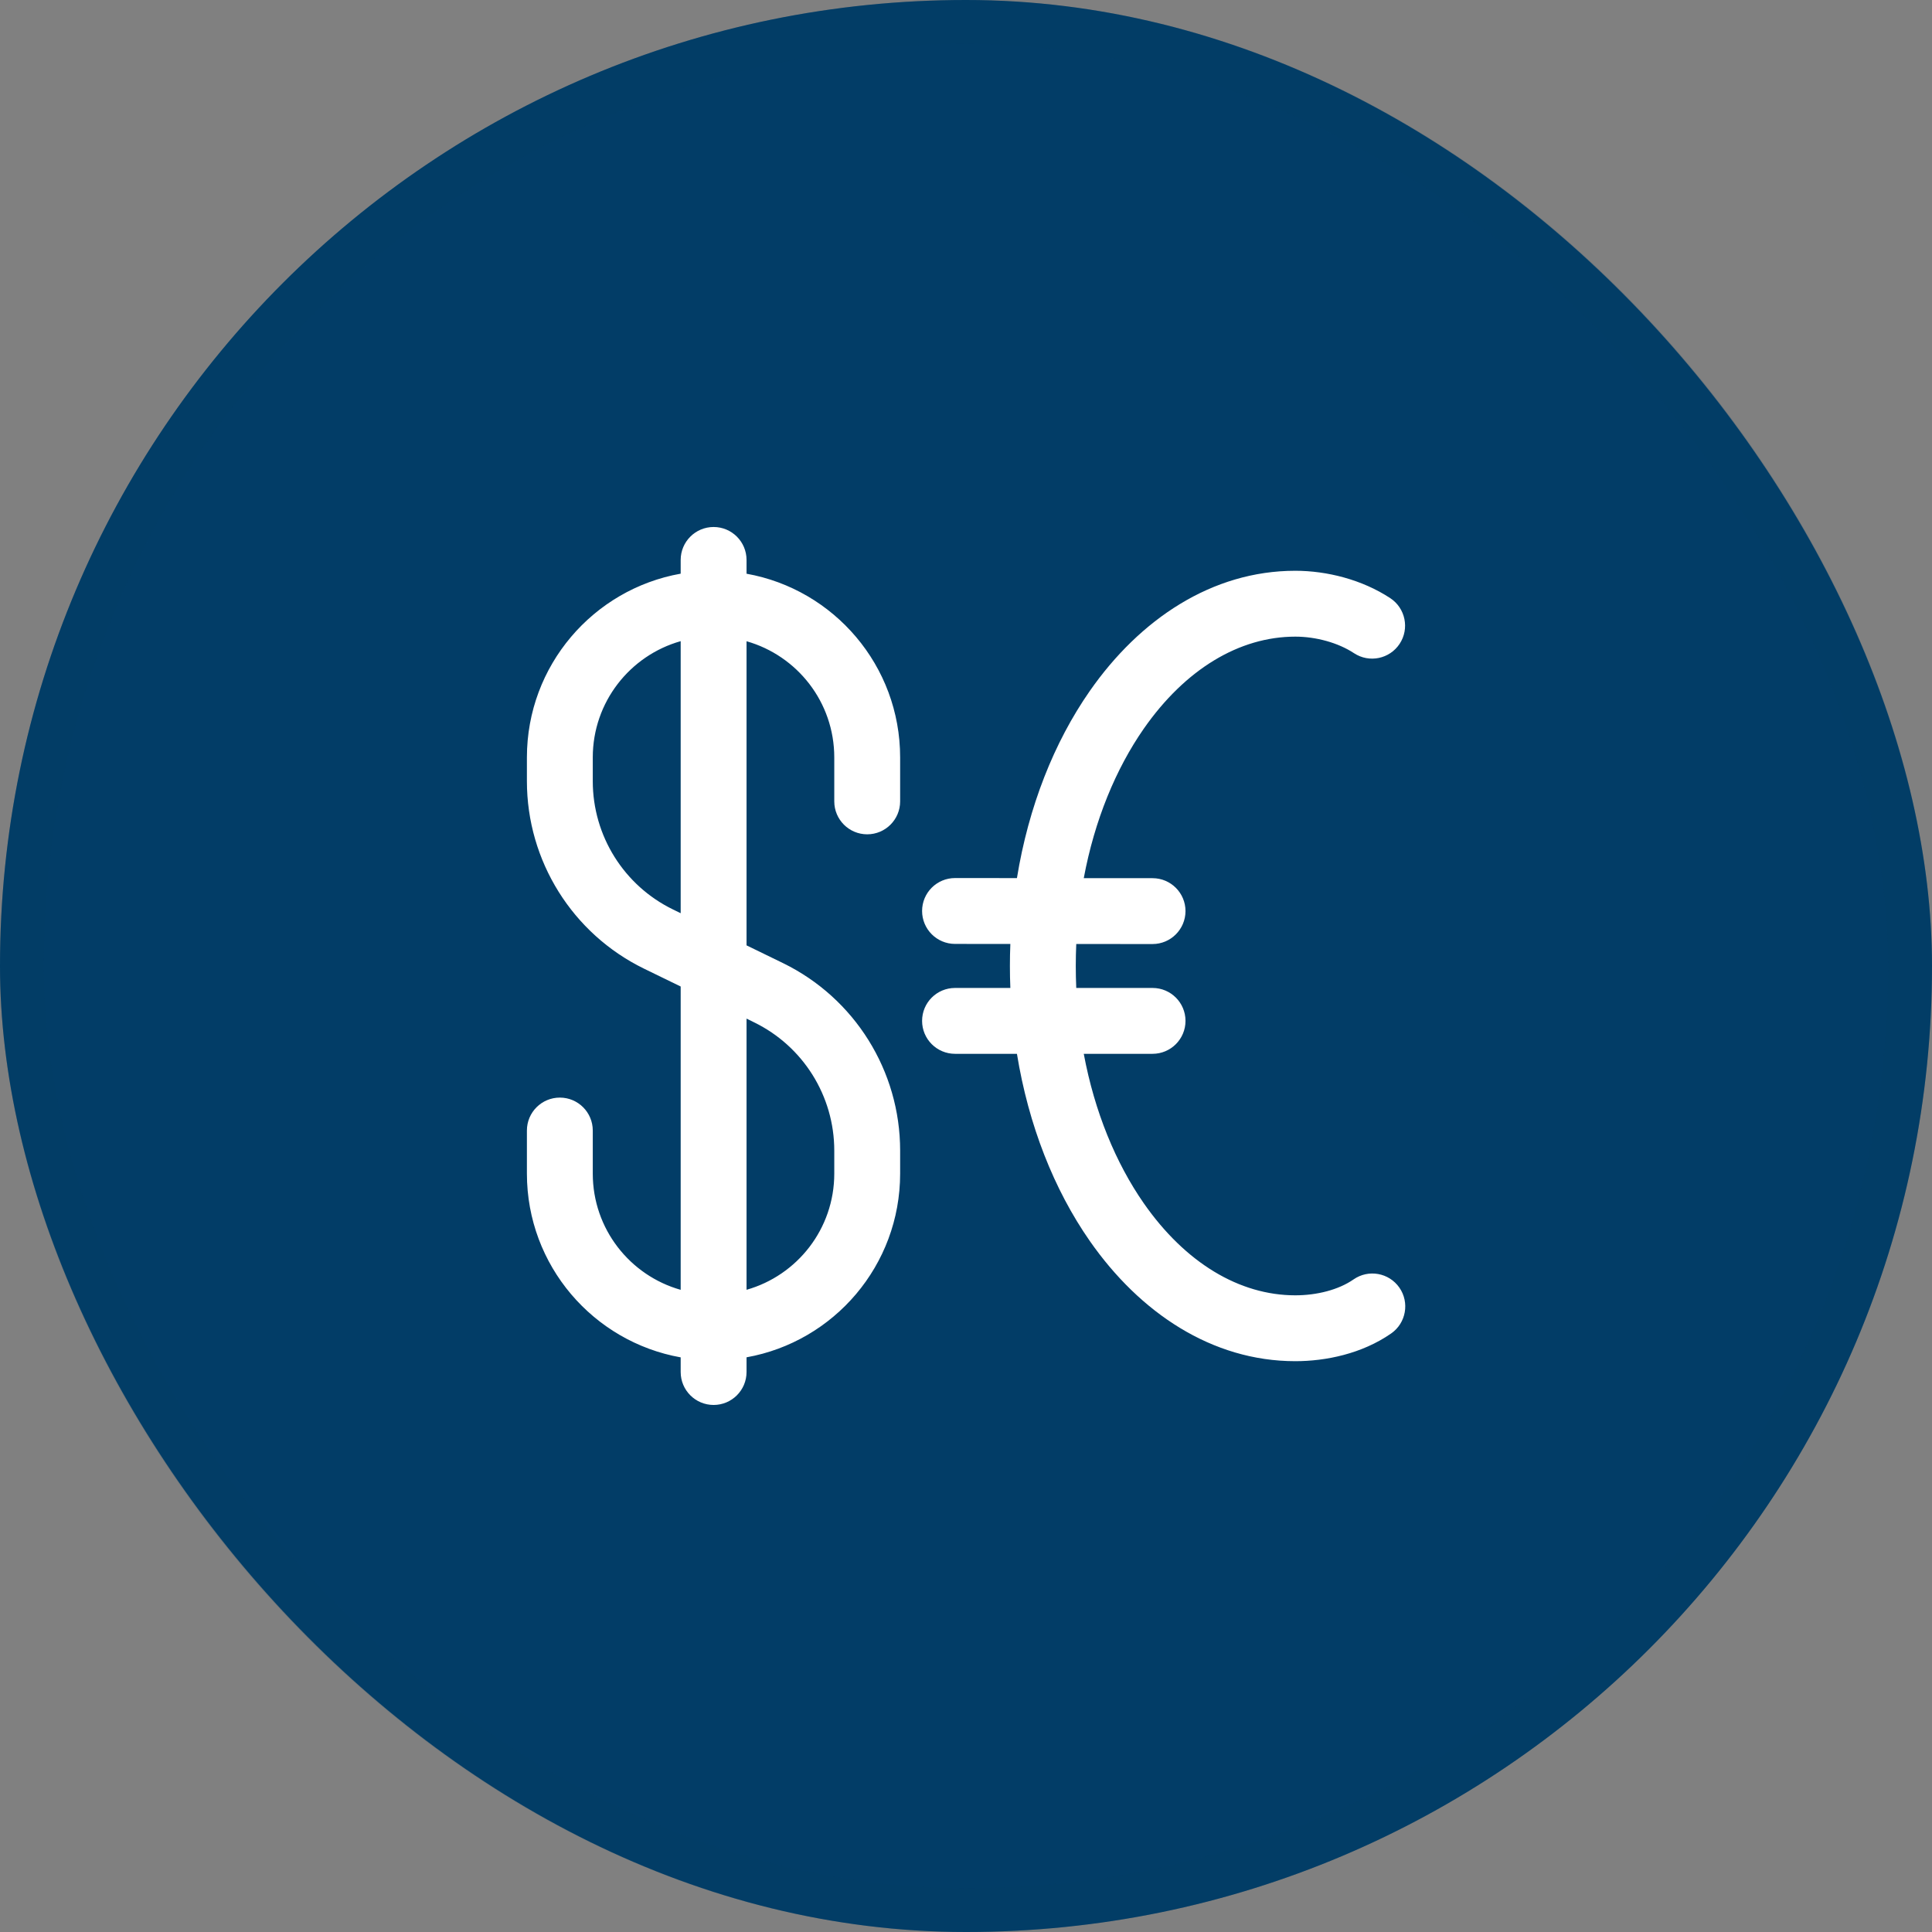 <svg width="44" height="44" viewBox="0 0 44 44" fill="none" xmlns="http://www.w3.org/2000/svg">
<rect x="0" y="0" width="44" height="44" fill="#808080" stroke="none"/>
<rect width="44" height="44" rx="22" fill="#023D67"/>
<rect x="0.5" y="0.5" width="43" height="43" rx="21.5" stroke="#023D67" stroke-opacity="0.2"/>
<path d="M16.252 12.002C15.838 12.002 15.502 12.338 15.502 12.752V13.065C13.511 13.419 12 15.158 12 17.25V17.791C12 19.607 13.036 21.265 14.668 22.061L15.502 22.467V29.375C14.347 29.049 13.5 27.988 13.5 26.728V25.747C13.5 25.333 13.164 24.997 12.75 24.997C12.336 24.997 12 25.333 12 25.747V26.728C12 28.821 13.513 30.559 15.502 30.913V31.247C15.502 31.661 15.838 31.997 16.252 31.997C16.666 31.997 17.002 31.661 17.002 31.247V30.912C18.992 30.557 20.5 28.818 20.5 26.728L20.5 26.204C20.5 24.388 19.464 22.73 17.832 21.934L17.002 21.53V14.604C18.155 14.931 19 15.991 19 17.25V18.251C19 18.665 19.336 19.001 19.75 19.001C20.164 19.001 20.5 18.665 20.5 18.251V17.25C20.5 15.159 18.991 13.421 17.002 13.066V12.752C17.002 12.338 16.666 12.002 16.252 12.002ZM13.5 17.25C13.5 15.99 14.347 14.928 15.502 14.602V20.798L15.326 20.712C14.209 20.168 13.5 19.034 13.5 17.791V17.25ZM17.002 29.374V23.198L17.174 23.283C18.291 23.827 19 24.961 19 26.204L19 26.728C19 27.986 18.156 29.047 17.002 29.374ZM24.5 22C24.5 21.831 24.504 21.664 24.511 21.499L26.248 21.5C26.662 21.5 26.998 21.164 26.999 20.75C26.999 20.336 26.663 20 26.249 20L24.682 19.999C24.929 18.676 25.413 17.509 26.049 16.595C26.994 15.24 28.226 14.499 29.5 14.499C29.967 14.499 30.473 14.636 30.837 14.876C31.183 15.104 31.648 15.008 31.876 14.662C32.104 14.316 32.008 13.851 31.663 13.623C31.019 13.199 30.216 12.999 29.5 12.999C27.599 12.999 25.956 14.106 24.819 15.737C24.004 16.906 23.424 18.374 23.16 19.998L21.751 19.997C21.336 19.997 21 20.332 21 20.747C21 21.161 21.336 21.497 21.75 21.497L23.01 21.498C23.003 21.664 23 21.831 23 22C23 22.167 23.003 22.334 23.01 22.5L21.75 22.5C21.336 22.5 21 22.835 21 23.25C21 23.664 21.336 24 21.75 24L23.16 24C23.424 25.625 24.004 27.093 24.819 28.262C25.956 29.893 27.599 31 29.5 31C30.195 31 31.017 30.831 31.682 30.369C32.022 30.133 32.106 29.665 31.87 29.325C31.633 28.985 31.166 28.901 30.826 29.138C30.483 29.376 29.988 29.5 29.5 29.5C28.226 29.5 26.994 28.759 26.049 27.404C25.413 26.49 24.929 25.323 24.682 24L26.249 24C26.663 24 26.999 23.664 26.999 23.25C26.999 22.835 26.663 22.5 26.249 22.5L24.511 22.5C24.504 22.334 24.5 22.168 24.5 22Z" fill="white"/>
</svg>
